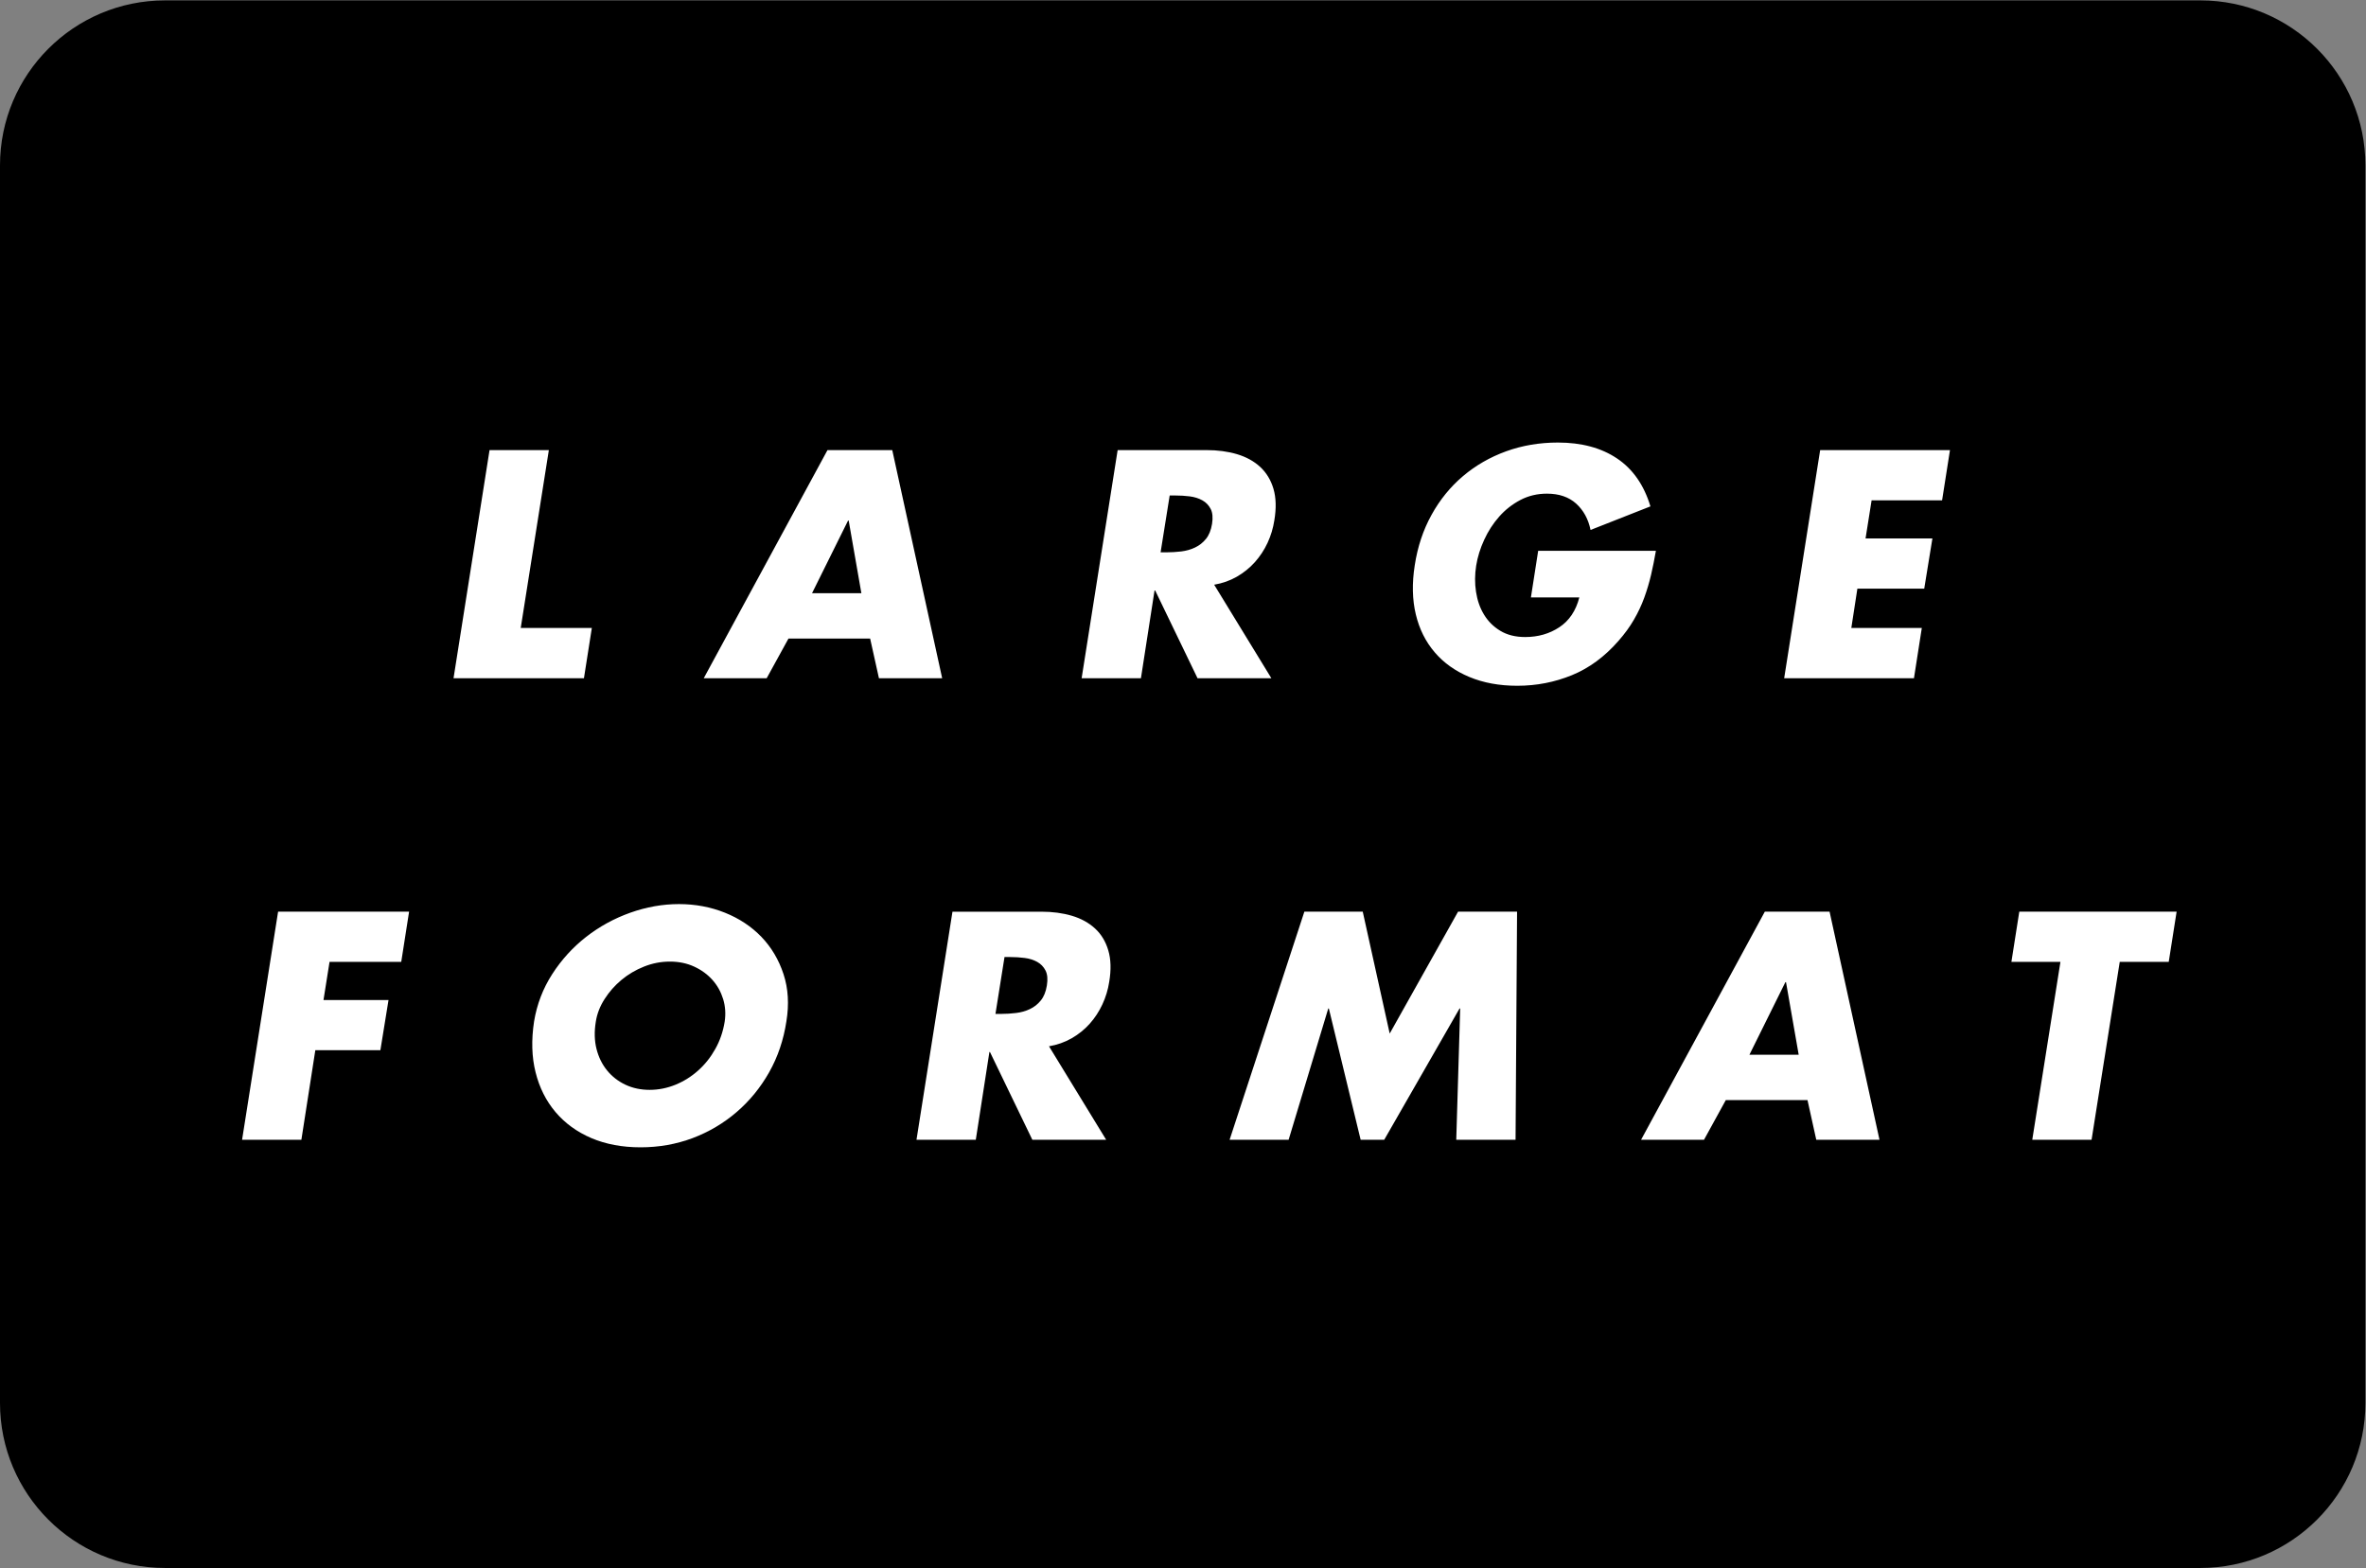 <?xml version="1.0" encoding="UTF-8" standalone="no"?>
<svg
   xmlns:dc="http://purl.org/dc/elements/1.1/"
   xmlns:cc="http://creativecommons.org/ns#"
   xmlns:rdf="http://www.w3.org/1999/02/22-rdf-syntax-ns#"
   xmlns:svg="http://www.w3.org/2000/svg"
   xmlns="http://www.w3.org/2000/svg"
   xmlns:sodipodi="http://sodipodi.sourceforge.net/DTD/sodipodi-0.dtd"
   xmlns:inkscape="http://www.inkscape.org/namespaces/inkscape"
   version="1.1"
   id="svg2"
   xml:space="preserve"
   width="86"
   height="57"
   viewBox="0 0 86 57"
   sodipodi:docname="Vektor-Smartobjekt.ai"><rect x="0" y="0" width="86" height="57" fill="#808080" stroke="none"/><defs
     id="defs6"><clipPath
       clipPathUnits="userSpaceOnUse"
       id="clipPath18"><path
         d="M 0,0 H 64.5 V 42.75 H 0 Z"
         id="path16" /></clipPath></defs><sodipodi:namedview
     pagecolor="#ffffff"
     bordercolor="#666666"
     borderopacity="1"
     objecttolerance="10"
     gridtolerance="10"
     guidetolerance="10"
     inkscape:pageopacity="0"
     inkscape:pageshadow="2"
     inkscape:window-width="640"
     inkscape:window-height="480"
     id="namedview4" /><g
     id="g10"
     inkscape:groupmode="layer"
     inkscape:label="Vektor-Smartobjekt"
     transform="matrix(1.333,0,0,-1.333,0,57)"><g
       id="g12"><g
         id="g14"
         clip-path="url(#clipPath18)"><g
           id="g20"
           transform="translate(4.5,42.75)"><path
             d="m 0,0 c -2.485,0 -4.5,-2.015 -4.5,-4.5 v -33.75 c 0,-2.485 2.015,-4.5 4.5,-4.5 h 55.5 c 2.485,0 4.5,2.015 4.5,4.5 V -4.5 C 60,-2.015 57.985,0 55.5,0 Z"
             style="fill:#000000;fill-opacity:1;fill-rule:nonzero;stroke:none"
             id="path22" /></g><g
           id="g24"
           transform="translate(10.941,16.529)"><path
             d="m 0,0 0.214,1.369 h -3.572 l -0.982,-6.22 h 1.617 l 0.38,2.442 h 1.774 l 0.222,1.369 H -2.12 L -1.955,0 Z M 6.245,1.341 C 5.805,1.184 5.404,0.964 5.041,0.681 4.678,0.397 4.37,0.059 4.117,-0.334 3.864,-0.727 3.699,-1.158 3.622,-1.625 3.545,-2.131 3.558,-2.593 3.663,-3.011 c 0.104,-0.418 0.286,-0.78 0.544,-1.085 0.259,-0.305 0.585,-0.542 0.978,-0.71 0.393,-0.167 0.84,-0.251 1.341,-0.251 0.5,0 0.973,0.084 1.419,0.251 0.445,0.168 0.845,0.405 1.2,0.71 0.355,0.305 0.65,0.667 0.887,1.085 0.236,0.418 0.393,0.88 0.47,1.386 0.077,0.467 0.051,0.898 -0.078,1.291 C 10.295,0.059 10.094,0.397 9.822,0.681 9.549,0.964 9.218,1.184 8.827,1.341 8.437,1.497 8.019,1.576 7.573,1.576 7.128,1.576 6.685,1.497 6.245,1.341 M 7.986,-0.128 C 8.184,-0.219 8.35,-0.34 8.485,-0.491 8.62,-0.642 8.717,-0.817 8.778,-1.015 8.838,-1.213 8.852,-1.419 8.819,-1.634 8.775,-1.903 8.69,-2.151 8.563,-2.376 8.437,-2.602 8.282,-2.797 8.097,-2.962 7.913,-3.127 7.707,-3.256 7.479,-3.35 7.25,-3.443 7.015,-3.49 6.773,-3.49 c -0.242,0 -0.462,0.047 -0.66,0.14 -0.198,0.094 -0.364,0.223 -0.499,0.388 -0.135,0.165 -0.231,0.36 -0.289,0.586 -0.057,0.225 -0.064,0.473 -0.02,0.742 0.033,0.215 0.112,0.421 0.239,0.619 0.126,0.198 0.28,0.373 0.462,0.524 0.181,0.151 0.386,0.272 0.615,0.363 0.228,0.091 0.463,0.136 0.705,0.136 0.242,0 0.462,-0.045 0.66,-0.136 m 9.677,-2.174 c 0.226,0.039 0.432,0.112 0.619,0.219 0.187,0.107 0.35,0.239 0.491,0.396 0.14,0.157 0.255,0.333 0.346,0.528 0.091,0.195 0.153,0.4 0.186,0.614 0.055,0.33 0.047,0.616 -0.025,0.858 -0.071,0.242 -0.192,0.442 -0.363,0.599 -0.17,0.156 -0.381,0.272 -0.631,0.346 -0.25,0.074 -0.529,0.111 -0.837,0.111 h -2.418 l -0.981,-6.22 h 1.617 l 0.371,2.392 h 0.016 l 1.155,-2.392 h 2.013 z M 16.45,0.132 h 0.157 c 0.132,0 0.263,-0.008 0.392,-0.025 0.129,-0.016 0.243,-0.052 0.342,-0.107 0.099,-0.055 0.175,-0.133 0.227,-0.235 0.052,-0.102 0.065,-0.238 0.037,-0.409 -0.027,-0.17 -0.082,-0.306 -0.165,-0.408 -0.082,-0.102 -0.181,-0.18 -0.297,-0.235 -0.115,-0.055 -0.242,-0.091 -0.379,-0.107 -0.138,-0.017 -0.272,-0.025 -0.404,-0.025 h -0.157 z m 6.138,-4.983 h 1.609 l 1.081,3.58 h 0.016 l 0.867,-3.58 h 0.643 l 2.054,3.58 h 0.017 l -0.107,-3.58 h 1.617 l 0.041,6.22 h -1.609 l -1.864,-3.324 -0.735,3.324 h -1.592 z m 15.758,1.081 0.239,-1.081 h 1.724 l -1.361,6.22 h -1.766 l -3.374,-6.22 h 1.716 l 0.594,1.081 z m -0.24,1.237 h -1.344 l 0.981,1.98 H 37.76 Z M 46.86,0 h 1.336 l 0.215,1.369 h -4.29 L 43.906,0 h 1.337 l -0.768,-4.851 h 1.617 z"
             style="fill:#ffffff;fill-opacity:1;fill-rule:nonzero;stroke:none"
             id="path26" /></g><g
           id="g28"
           transform="translate(14.966,30.486)"><path
             d="m 0,0 h -1.617 l -0.982,-6.221 h 3.556 l 0.215,1.37 h -1.939 z m 8.761,-5.14 0.24,-1.081 h 1.724 L 9.364,0 H 7.598 L 4.224,-6.221 H 5.94 L 6.534,-5.14 Z M 8.522,-3.902 H 7.177 l 0.982,1.98 h 0.017 z m 9.62,0.231 c 0.225,0.038 0.431,0.111 0.618,0.218 0.187,0.108 0.351,0.24 0.491,0.396 0.14,0.157 0.256,0.333 0.347,0.528 0.091,0.196 0.152,0.401 0.185,0.615 0.055,0.33 0.047,0.616 -0.024,0.858 -0.072,0.242 -0.193,0.441 -0.363,0.598 -0.171,0.157 -0.381,0.272 -0.632,0.347 C 18.514,-0.037 18.235,0 17.927,0 H 15.51 l -0.982,-6.221 h 1.617 l 0.371,2.393 h 0.017 l 1.155,-2.393 h 2.013 z m -1.213,2.433 h 0.157 c 0.132,0 0.262,-0.008 0.391,-0.024 0.13,-0.017 0.244,-0.053 0.343,-0.108 0.099,-0.055 0.174,-0.133 0.227,-0.235 0.052,-0.101 0.064,-0.238 0.037,-0.408 C 18.056,-2.184 18.001,-2.32 17.919,-2.421 17.836,-2.523 17.737,-2.602 17.622,-2.656 17.506,-2.712 17.38,-2.747 17.242,-2.764 17.105,-2.78 16.97,-2.788 16.838,-2.788 h -0.157 z m 10.048,-1.509 -0.198,-1.271 h 1.32 c -0.093,-0.363 -0.275,-0.634 -0.544,-0.812 -0.27,-0.179 -0.581,-0.268 -0.932,-0.268 -0.264,0 -0.49,0.056 -0.677,0.169 -0.187,0.112 -0.335,0.26 -0.445,0.441 -0.111,0.181 -0.183,0.389 -0.219,0.623 -0.036,0.234 -0.034,0.471 0.004,0.713 0.038,0.237 0.111,0.472 0.219,0.706 0.107,0.234 0.243,0.444 0.408,0.631 0.165,0.187 0.358,0.338 0.578,0.454 0.219,0.115 0.462,0.173 0.726,0.173 0.33,0 0.595,-0.091 0.796,-0.272 0.2,-0.182 0.331,-0.421 0.392,-0.718 l 1.633,0.643 c -0.176,0.583 -0.48,1.019 -0.912,1.308 -0.431,0.289 -0.969,0.433 -1.612,0.433 -0.501,0 -0.971,-0.08 -1.411,-0.239 -0.44,-0.16 -0.832,-0.385 -1.176,-0.677 -0.344,-0.291 -0.63,-0.643 -0.858,-1.056 -0.228,-0.412 -0.381,-0.871 -0.458,-1.377 -0.077,-0.49 -0.067,-0.935 0.029,-1.337 0.096,-0.401 0.268,-0.746 0.516,-1.035 0.247,-0.289 0.562,-0.513 0.944,-0.672 0.383,-0.16 0.818,-0.24 1.308,-0.24 0.523,0 1.019,0.097 1.489,0.289 0.47,0.192 0.892,0.503 1.267,0.932 0.17,0.193 0.312,0.387 0.424,0.582 0.113,0.195 0.207,0.394 0.281,0.598 0.074,0.203 0.136,0.411 0.186,0.623 0.049,0.212 0.093,0.43 0.132,0.656 z M 37.991,-1.37 38.206,0 h -3.54 l -0.981,-6.221 h 3.539 l 0.214,1.37 h -1.922 l 0.165,1.072 h 1.823 l 0.223,1.37 h -1.823 l 0.165,1.039 z"
             style="fill:#ffffff;fill-opacity:1;fill-rule:nonzero;stroke:none"
             id="path30" /></g></g></g></g></svg>

